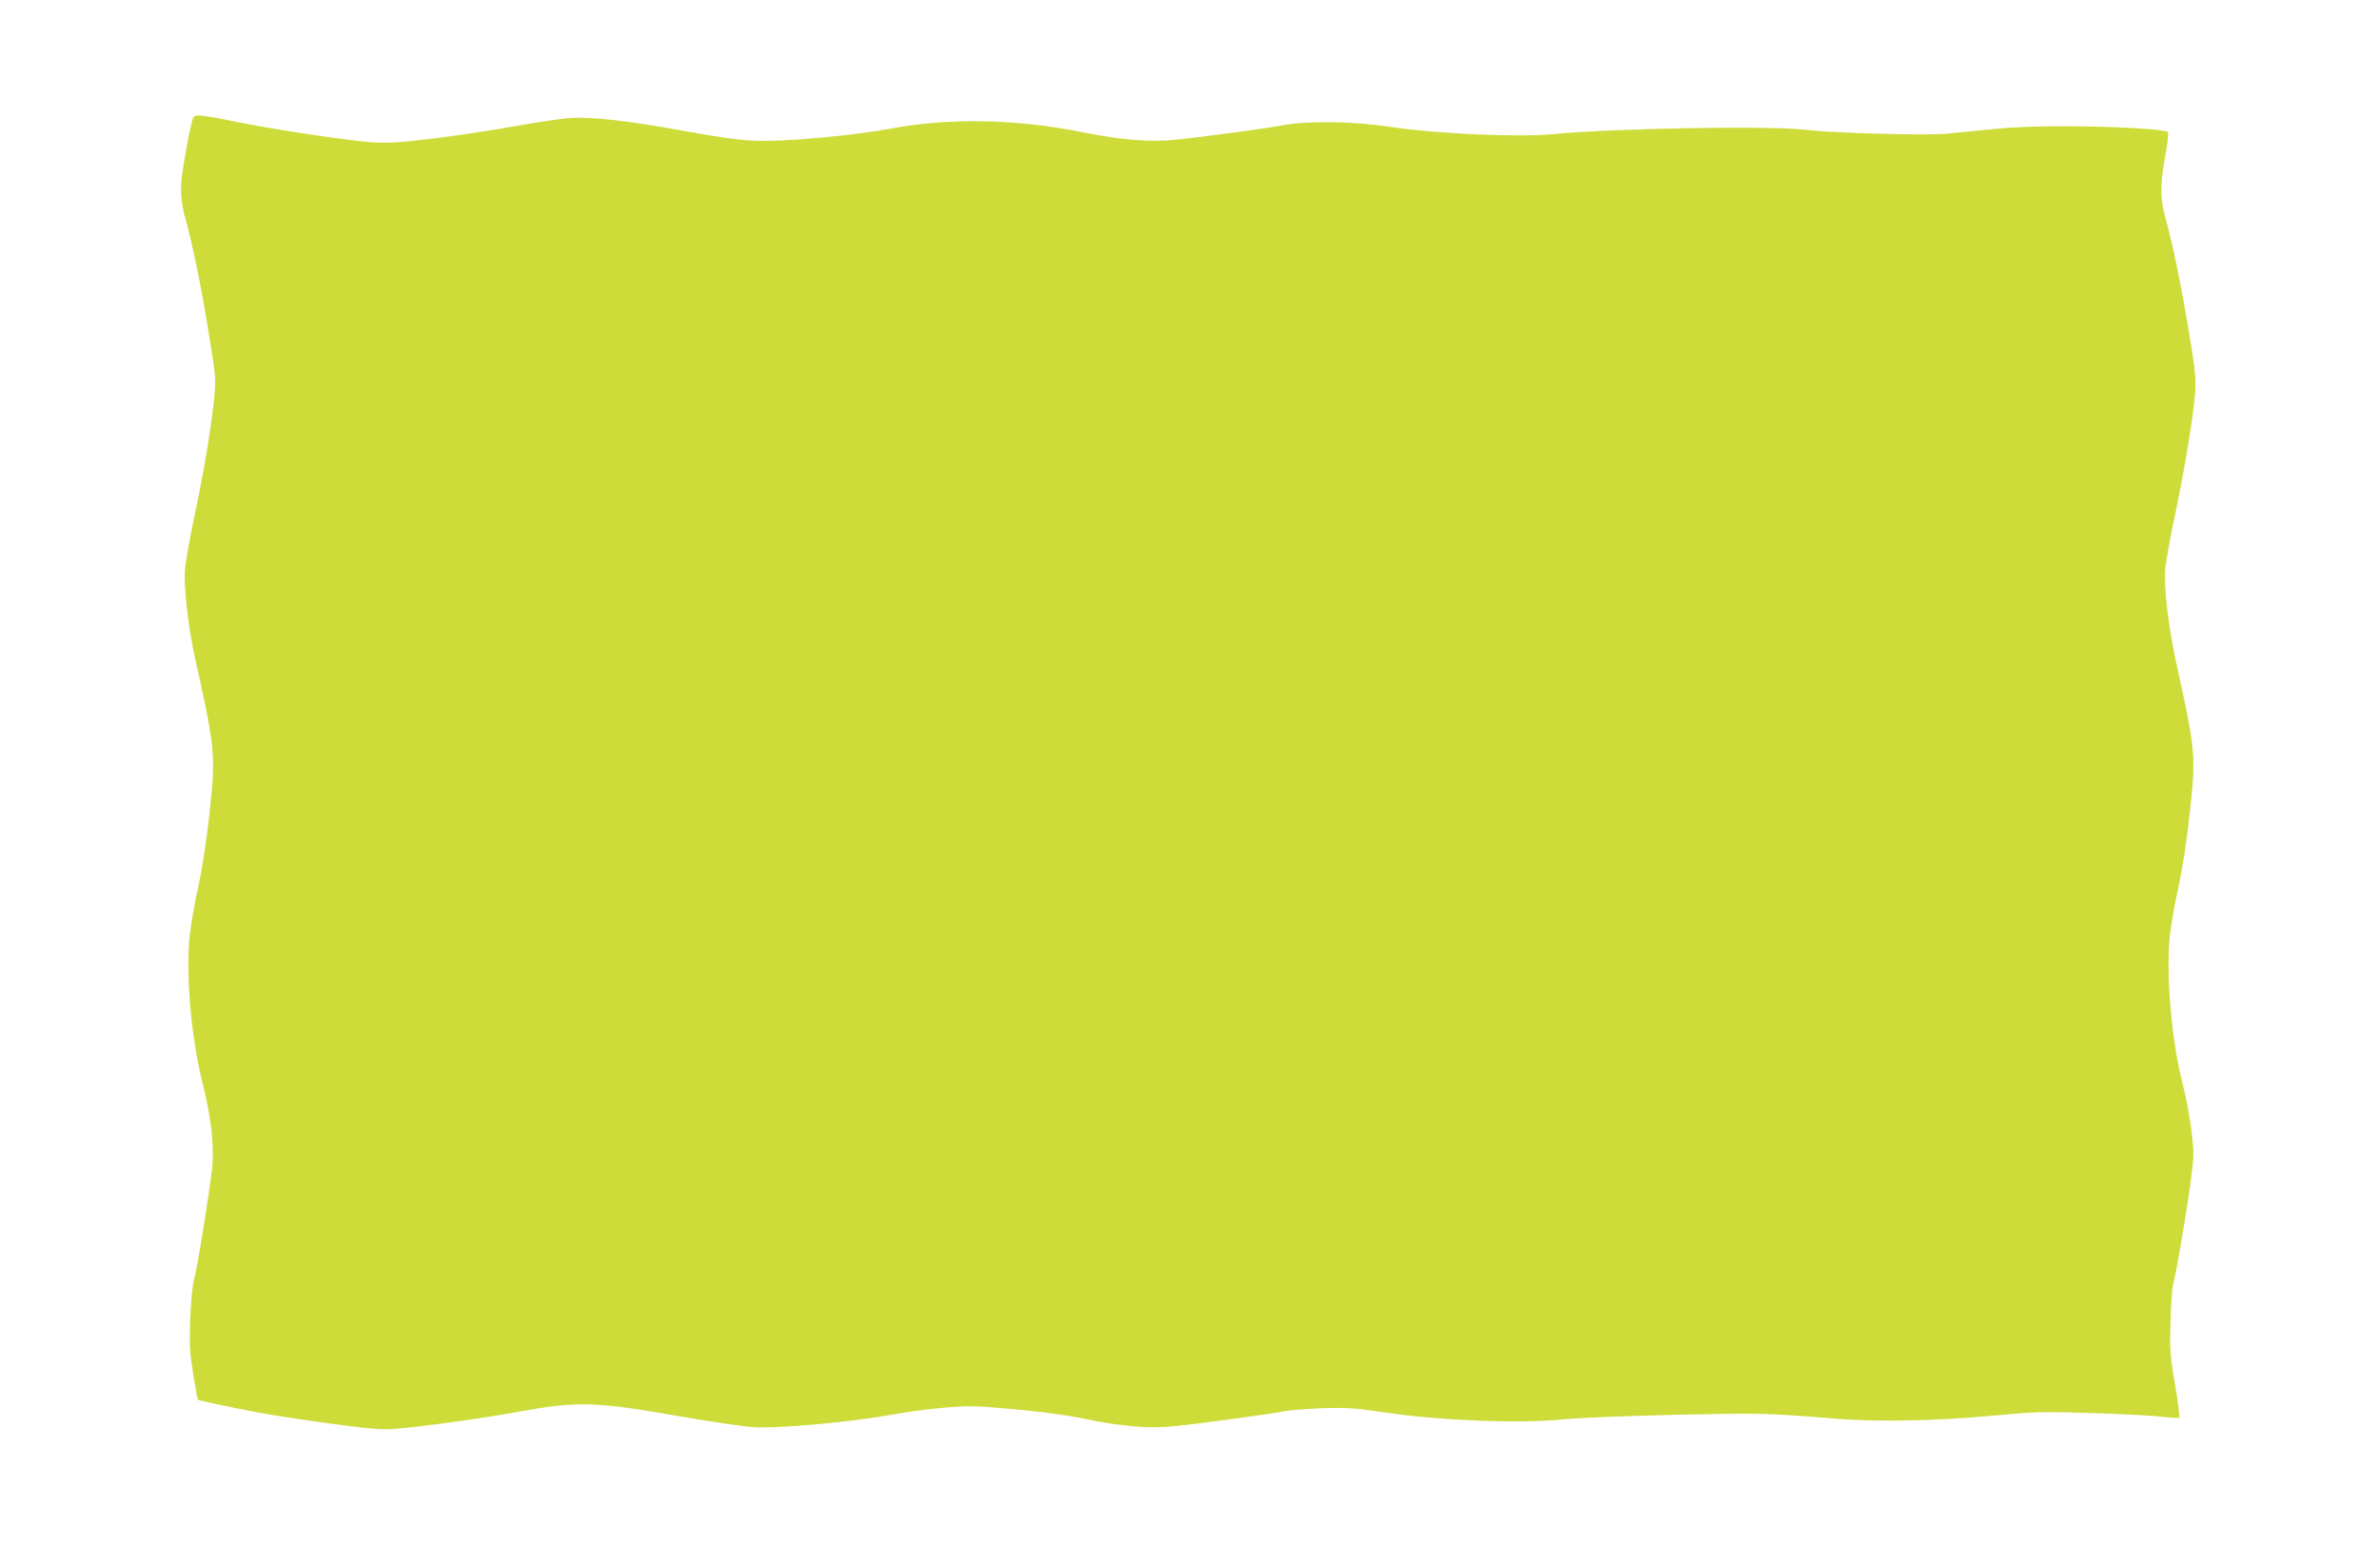 <?xml version="1.0" standalone="no"?>
<!DOCTYPE svg PUBLIC "-//W3C//DTD SVG 20010904//EN"
 "http://www.w3.org/TR/2001/REC-SVG-20010904/DTD/svg10.dtd">
<svg version="1.0" xmlns="http://www.w3.org/2000/svg"
 width="1280pt" height="832pt" viewBox="0 0 1280 832"
 preserveAspectRatio="xMidYMid meet">
<g transform="translate(0,832) scale(0.1,-0.1)"
fill="#cddc39" stroke="none">
<path d="M1034 7673 c-3 -16 -10 -44 -15 -63 -4 -19 -18 -91 -29 -160 -24
-139 -22 -201 10 -317 38 -138 80 -344 121 -595 41 -250 41 -254 30 -367 -17
-164 -56 -396 -106 -631 -24 -113 -46 -239 -50 -280 -8 -95 17 -312 55 -485
109 -491 111 -512 76 -835 -16 -146 -39 -295 -61 -395 -20 -88 -40 -209 -46
-270 -20 -202 11 -549 71 -783 47 -187 64 -345 50 -462 -18 -152 -79 -530 -96
-590 -9 -32 -17 -122 -21 -215 -5 -135 -2 -181 16 -294 12 -74 23 -137 25
-139 5 -4 159 -37 321 -68 72 -14 247 -41 390 -60 208 -28 277 -34 345 -29
143 11 455 54 655 90 333 61 421 59 903 -26 156 -27 327 -52 380 -55 130 -7
511 27 722 65 203 36 397 54 504 46 244 -18 426 -40 546 -65 201 -42 356 -55
487 -40 165 17 543 69 588 80 22 5 110 12 195 16 140 5 176 3 375 -26 286 -41
710 -57 925 -34 74 8 346 19 604 25 465 10 489 10 871 -21 222 -18 540 -12
826 15 249 23 281 24 559 15 162 -5 331 -14 374 -20 43 -5 82 -7 86 -5 4 2 -6
82 -22 177 -27 157 -29 189 -25 343 3 94 10 186 16 205 14 44 75 403 96 570
15 115 15 137 0 255 -9 71 -29 181 -46 244 -59 226 -91 591 -70 791 6 58 26
177 46 265 22 99 45 249 61 395 35 318 33 337 -70 807 -44 199 -69 411 -61
513 4 41 26 168 51 282 50 235 101 542 110 668 5 72 0 123 -35 334 -42 249
-84 454 -121 589 -33 117 -34 186 -7 337 15 82 21 137 15 141 -21 14 -287 29
-523 30 -170 1 -303 -4 -415 -15 -91 -9 -203 -21 -250 -25 -104 -11 -620 4
-750 20 -184 24 -1037 10 -1375 -23 -179 -17 -624 3 -855 38 -205 32 -452 36
-593 10 -103 -19 -415 -61 -570 -77 -143 -15 -297 -2 -511 41 -347 70 -710 77
-1016 20 -215 -40 -577 -73 -735 -67 -84 3 -196 18 -375 51 -305 56 -512 80
-630 71 -47 -4 -170 -22 -275 -41 -241 -43 -529 -82 -665 -90 -88 -5 -147 0
-370 31 -146 20 -353 54 -460 76 -238 48 -248 48 -256 12z"/>
</g>
</svg>
